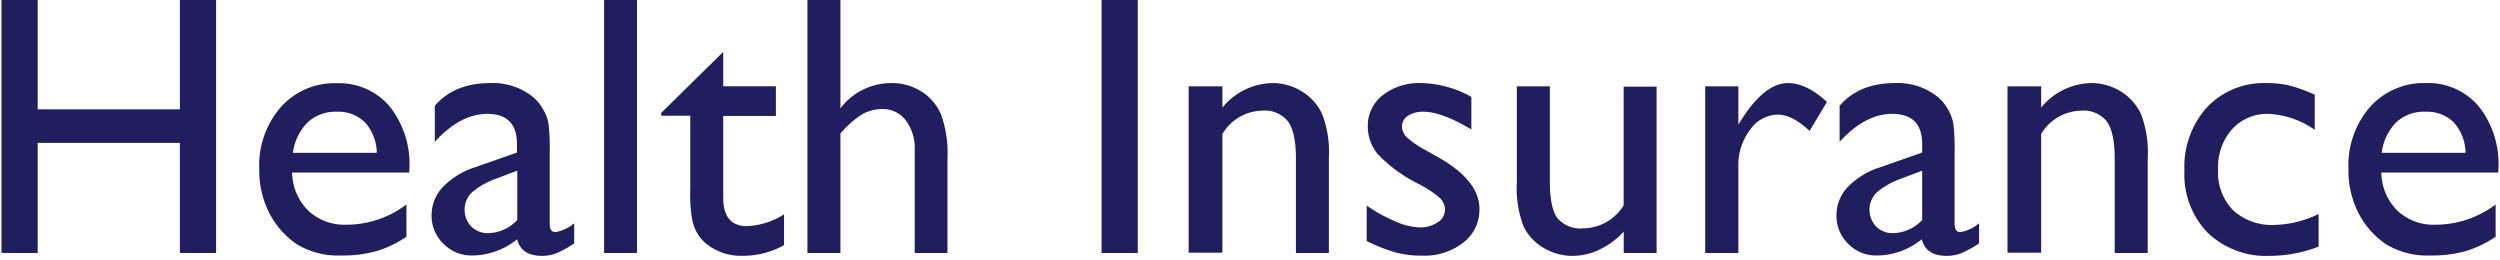 <svg id="レイヤー_1" data-name="レイヤー 1" xmlns="http://www.w3.org/2000/svg" viewBox="0 0 337 35"><defs><style>.cls-1{fill:#201e5e;}</style></defs><title>health-insurance</title><path class="cls-1" d="M24.25,0h4.88V34.1H24.25V19.26H5.08V34.1H.2V0H5.08V14.74H24.25Z"/><path class="cls-1" d="M55.18,23.26H39.38a7.36,7.36,0,0,0,2.17,5.13,7.09,7.09,0,0,0,5.13,1.9,13.39,13.39,0,0,0,8.11-2.73v4.35a14.81,14.81,0,0,1-4.07,1.95,17,17,0,0,1-4.72.58,10.67,10.67,0,0,1-6-1.53,11.25,11.25,0,0,1-3.67-4.14,12.64,12.64,0,0,1-1.38-6,11.94,11.94,0,0,1,2.91-8.34,9.69,9.69,0,0,1,7.54-3.21,8.91,8.91,0,0,1,7.13,3.13,12.49,12.49,0,0,1,2.66,8.37ZM39.48,20.6H50.79a6.26,6.26,0,0,0-1.59-4.1,5.1,5.1,0,0,0-3.81-1.44,5.5,5.5,0,0,0-3.92,1.44A7.13,7.13,0,0,0,39.48,20.6Z"/><path class="cls-1" d="M74.1,20.6v9.55q0,1.14.78,1.14A5.33,5.33,0,0,0,77.4,30.1v2.71A15,15,0,0,1,75,34.14a5.4,5.4,0,0,1-1.92.35c-1.9,0-3-.75-3.37-2.24a9.7,9.7,0,0,1-6,2.19,5.28,5.28,0,0,1-3.9-1.55A5.22,5.22,0,0,1,58.18,29a5.48,5.48,0,0,1,1.53-3.8A10.37,10.37,0,0,1,64,22.56l5.69-2V19.41c0-2.7-1.35-4.06-4-4.06-2.43,0-4.79,1.26-7.08,3.76V14.26c1.72-2,4.21-3.06,7.44-3.06a8.61,8.61,0,0,1,5.84,1.91,6.05,6.05,0,0,1,1.32,1.62,5.76,5.76,0,0,1,.74,2A29.06,29.06,0,0,1,74.1,20.6Zm-4.37,9.06V23l-3,1.14A10.09,10.09,0,0,0,63.54,26a3.29,3.29,0,0,0,0,4.55,3.15,3.15,0,0,0,2.31.88A5.59,5.59,0,0,0,69.73,29.66Z"/><path class="cls-1" d="M81.43,0h4.44V34.1H81.43Z"/><path class="cls-1" d="M89.14,15.21,97.49,7v4.63h7.1v4h-7.1v11q0,3.86,3.2,3.85a9.9,9.9,0,0,0,5-1.59v4.15a11.22,11.22,0,0,1-5.59,1.44,7.41,7.41,0,0,1-5.08-1.78,5.22,5.22,0,0,1-1-1.21,6.39,6.39,0,0,1-.69-1.76,19.46,19.46,0,0,1-.28-4.13v-10H89.14Z"/><path class="cls-1" d="M108.84,0h4.45V14.6a8.59,8.59,0,0,1,6.91-3.4,7.39,7.39,0,0,1,4,1.13,6.8,6.8,0,0,1,2.65,3.1,15.28,15.28,0,0,1,.87,5.88V34.1H123.3V20.21a6.15,6.15,0,0,0-1.21-4,3.88,3.88,0,0,0-3.19-1.51,5.41,5.41,0,0,0-2.76.76A12.52,12.52,0,0,0,113.29,18V34.1h-4.45Z"/><path class="cls-1" d="M148.49,0h4.88V34.1h-4.88Z"/><path class="cls-1" d="M164.78,11.64V14.5a8.9,8.9,0,0,1,6.76-3.3,7.45,7.45,0,0,1,3.9,1.09,7.12,7.12,0,0,1,2.75,3,14.18,14.18,0,0,1,.94,6V34.1h-4.44V21.31q0-3.43-1.05-4.92a4,4,0,0,0-3.52-1.47,6.37,6.37,0,0,0-5.34,3.14v16h-4.55V11.64Z"/><path class="cls-1" d="M184.23,32.49V27.71a20.67,20.67,0,0,0,3.85,2.13,8.87,8.87,0,0,0,3.31.82,4.2,4.2,0,0,0,2.39-.68,2,2,0,0,0,1-1.64,2.2,2.2,0,0,0-.65-1.62,14.8,14.8,0,0,0-2.79-1.87,19.72,19.72,0,0,1-5.63-4.09,5.84,5.84,0,0,1-1.33-3.7,5.2,5.2,0,0,1,2-4.22,8,8,0,0,1,5.19-1.64,14.3,14.3,0,0,1,6.77,1.86v4.39q-4-2.38-6.47-2.39a3.64,3.64,0,0,0-2.09.55,1.7,1.7,0,0,0-.8,1.46,2.1,2.1,0,0,0,.72,1.49,12.44,12.44,0,0,0,2.53,1.71l1.59.9q5.61,3.16,5.61,7a5.58,5.58,0,0,1-2.16,4.52,8.47,8.47,0,0,1-5.55,1.77,13.83,13.83,0,0,1-3.57-.42A24.21,24.21,0,0,1,184.23,32.49Z"/><path class="cls-1" d="M218.88,34.1V31.22a10.46,10.46,0,0,1-3.24,2.41,8.31,8.31,0,0,1-3.62.86,7.54,7.54,0,0,1-3.92-1.06,6.89,6.89,0,0,1-2.71-2.88,14.42,14.42,0,0,1-.92-6V11.64h4.45v12.8c0,2.36.33,4,1,4.94a4.1,4.1,0,0,0,3.55,1.4,6.49,6.49,0,0,0,5.4-3.1v-16h4.44V34.1Z"/><path class="cls-1" d="M234.33,11.64v5.15l.25-.39c2.14-3.46,4.29-5.2,6.44-5.2q2.52,0,5.25,2.54l-2.34,3.91q-2.33-2.2-4.3-2.2a4.62,4.62,0,0,0-3.72,2.05,7.76,7.76,0,0,0-1.58,4.86V34.1h-4.47V11.64Z"/><path class="cls-1" d="M263.48,20.6v9.55q0,1.14.78,1.14a5.33,5.33,0,0,0,2.52-1.19v2.71a15,15,0,0,1-2.43,1.33,5.4,5.4,0,0,1-1.92.35c-1.9,0-3-.75-3.37-2.24a9.7,9.7,0,0,1-6,2.19,5.28,5.28,0,0,1-3.9-1.55A5.22,5.22,0,0,1,247.56,29a5.48,5.48,0,0,1,1.53-3.8,10.37,10.37,0,0,1,4.33-2.64l5.69-2V19.41c0-2.7-1.35-4.06-4.05-4.06-2.43,0-4.79,1.26-7.08,3.76V14.26c1.72-2,4.21-3.06,7.45-3.06a8.58,8.58,0,0,1,5.83,1.91,6.05,6.05,0,0,1,1.32,1.62,5.76,5.76,0,0,1,.74,2A29.06,29.06,0,0,1,263.48,20.6Zm-4.37,9.06V23l-3,1.14A10.09,10.09,0,0,0,252.92,26a3.29,3.29,0,0,0,0,4.55,3.15,3.15,0,0,0,2.31.88A5.59,5.59,0,0,0,259.11,29.66Z"/><path class="cls-1" d="M275.15,11.64V14.5a8.93,8.93,0,0,1,6.76-3.3,7.49,7.49,0,0,1,3.91,1.09,7.19,7.19,0,0,1,2.75,3,14.34,14.34,0,0,1,.94,6V34.1h-4.45V21.31q0-3.43-1.05-4.92a4,4,0,0,0-3.51-1.47,6.4,6.4,0,0,0-5.35,3.14v16h-4.54V11.64Z"/><path class="cls-1" d="M312.55,28.85v4.4A18.67,18.67,0,0,1,306,34.49a11.41,11.41,0,0,1-8.41-3.12A11.3,11.3,0,0,1,294.46,23a12,12,0,0,1,3.05-8.55,10.55,10.55,0,0,1,8-3.25,13.43,13.43,0,0,1,3.11.33,21,21,0,0,1,3.41,1.24V17.5a11.84,11.84,0,0,0-6.25-2.15,6.39,6.39,0,0,0-4.94,2.12A7.68,7.68,0,0,0,299,22.85,7.28,7.28,0,0,0,301,28.32a7.74,7.74,0,0,0,5.63,2A14.53,14.53,0,0,0,312.55,28.85Z"/><path class="cls-1" d="M336.75,23.26H321a7.39,7.39,0,0,0,2.16,5.13,7.13,7.13,0,0,0,5.14,1.9,13.41,13.41,0,0,0,8.11-2.73v4.35a14.81,14.81,0,0,1-4.07,1.95,17,17,0,0,1-4.72.58,10.65,10.65,0,0,1-6-1.53,11.25,11.25,0,0,1-3.67-4.14,12.64,12.64,0,0,1-1.38-6,12,12,0,0,1,2.9-8.34A9.72,9.72,0,0,1,327,11.2a8.91,8.91,0,0,1,7.13,3.13,12.49,12.49,0,0,1,2.66,8.37Zm-15.7-2.66h11.3a6.2,6.2,0,0,0-1.58-4.1A5.12,5.12,0,0,0,327,15.06,5.48,5.48,0,0,0,323,16.5,7.13,7.13,0,0,0,321.05,20.6Z"/></svg>
